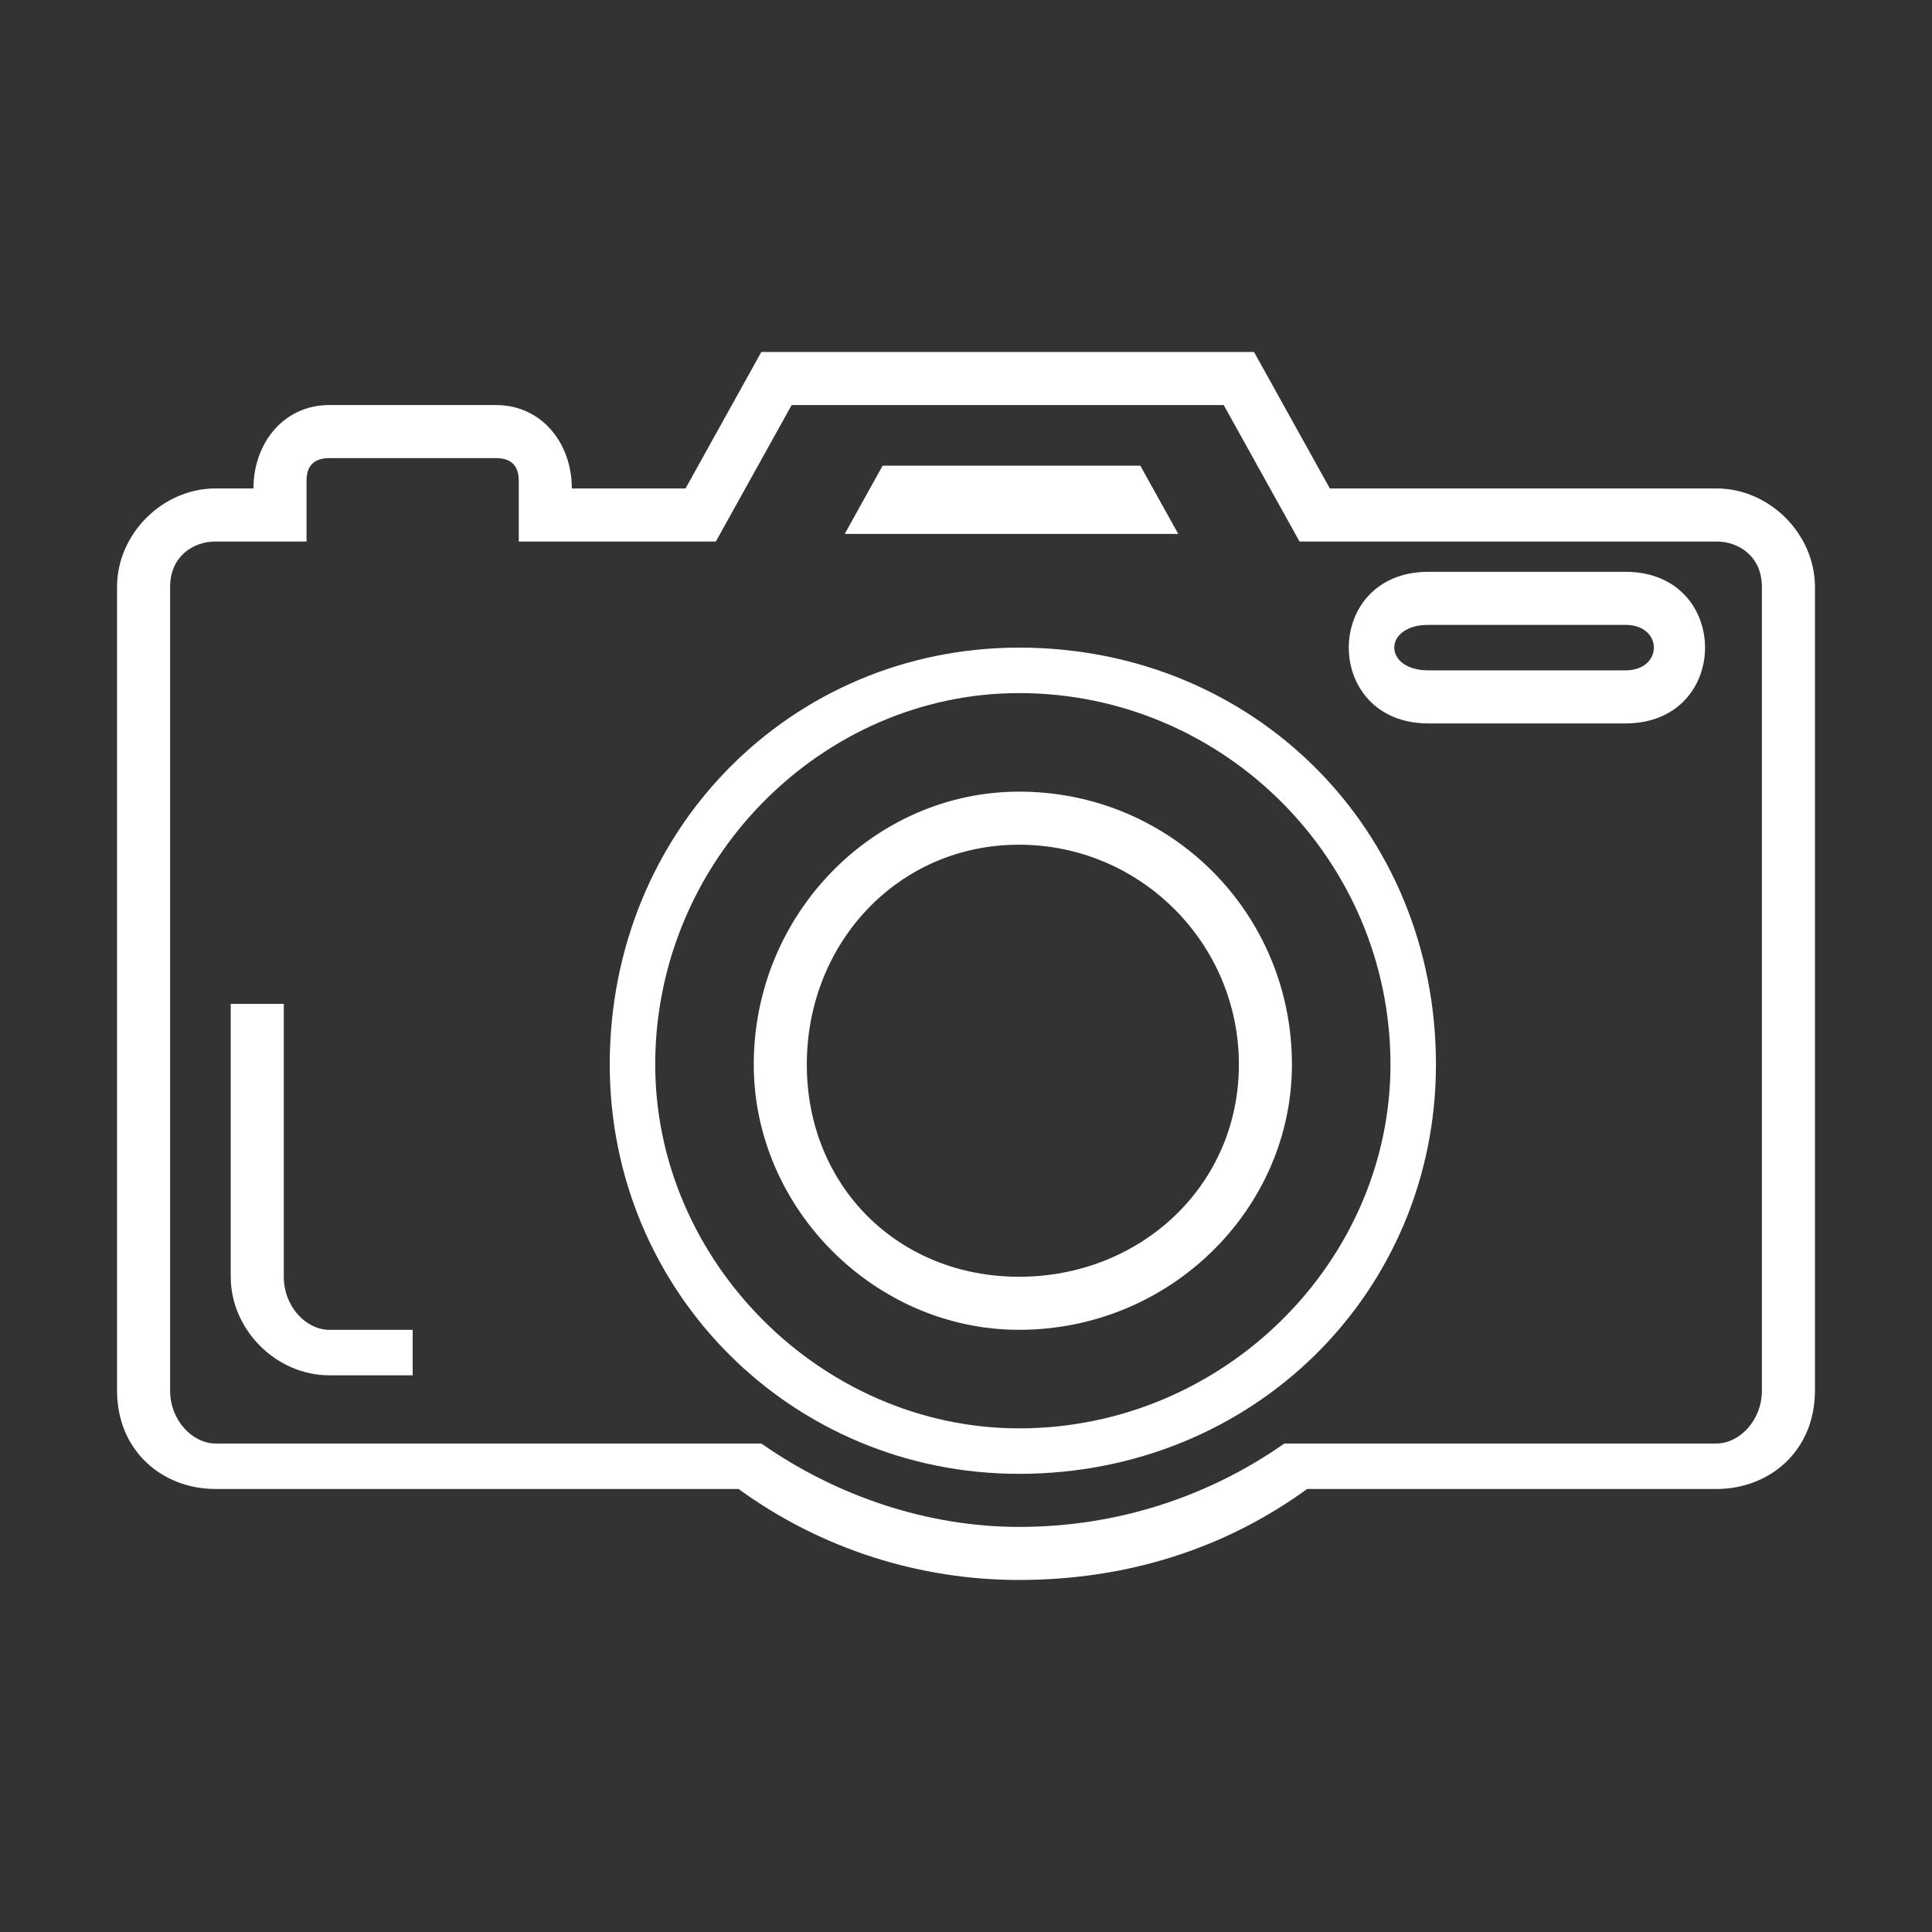 <?xml version="1.0" encoding="UTF-8"?>
<svg xmlns="http://www.w3.org/2000/svg" xmlns:xlink="http://www.w3.org/1999/xlink" width="512" zoomAndPan="magnify" viewBox="0 0 384 384" height="512" preserveAspectRatio="xMidYMid meet" version="1.0">
  <rect x="0" y="0" width="384" height="384" fill="#333333" stroke="none"/>
  <defs>
    <clipPath id="a8e933d974">
      <path d="M 23.262 69.875 L 360.762 69.875 L 360.762 314.375 L 23.262 314.375 Z M 23.262 69.875 " clip-rule="nonzero"></path>
    </clipPath>
  </defs>
  <g clip-path="url(#a8e933d974)">
    <path fill="#ffffff" d="M 42.848 97.082 L 50.379 97.082 C 50.379 88.043 56.406 80.508 65.445 80.508 L 98.59 80.508 C 107.629 80.508 113.656 88.043 113.656 97.082 L 136.254 97.082 L 151.32 69.961 L 249.25 69.961 L 264.316 97.082 L 341.152 97.082 C 351.699 97.082 360.738 106.121 360.738 116.668 L 360.738 276.367 C 360.738 288.418 351.699 295.949 341.152 295.949 L 259.797 295.949 C 243.223 308.004 223.637 314.031 202.547 314.031 C 182.961 314.031 163.375 308.004 146.801 295.949 L 42.848 295.949 C 32.301 295.949 23.262 288.418 23.262 276.367 L 23.262 116.668 C 23.262 106.121 32.301 97.082 42.848 97.082 Z M 42.848 107.629 C 38.328 107.629 33.809 110.641 33.809 116.668 L 33.809 276.367 C 33.809 282.391 38.328 286.91 42.848 286.91 L 151.32 286.91 C 166.387 297.457 184.465 303.484 202.547 303.484 C 222.133 303.484 240.211 297.457 255.277 286.91 L 341.152 286.91 C 345.672 286.91 350.191 282.391 350.191 276.367 L 350.191 116.668 C 350.191 110.641 345.672 107.629 341.152 107.629 L 258.289 107.629 L 243.223 80.508 L 157.348 80.508 L 142.281 107.629 L 103.109 107.629 L 103.109 95.574 C 103.109 92.562 101.605 91.055 98.59 91.055 L 65.445 91.055 C 62.434 91.055 60.926 92.562 60.926 95.574 L 60.926 107.629 Z M 42.848 107.629 " fill-opacity="1" fill-rule="nonzero"></path>
  </g>
  <path fill="#ffffff" d="M 82.02 273.352 L 65.445 273.352 C 54.898 273.352 45.859 264.312 45.859 253.766 L 45.859 199.527 L 56.406 199.527 L 56.406 253.766 C 56.406 259.793 60.926 264.312 65.445 264.312 L 82.02 264.312 Z M 82.02 273.352 " fill-opacity="1" fill-rule="nonzero"></path>
  <path fill="#ffffff" d="M 283.902 113.652 L 323.074 113.652 C 344.164 113.652 344.164 143.785 323.074 143.785 L 283.902 143.785 C 262.809 143.785 262.809 113.652 283.902 113.652 Z M 323.074 124.199 L 283.902 124.199 C 274.863 124.199 274.863 133.238 283.902 133.238 L 323.074 133.238 C 330.605 133.238 330.605 124.199 323.074 124.199 Z M 323.074 124.199 " fill-opacity="1" fill-rule="nonzero"></path>
  <path fill="#ffffff" d="M 202.547 128.719 C 249.25 128.719 285.406 164.879 285.406 211.582 C 285.406 256.781 249.25 292.938 202.547 292.938 C 157.348 292.938 121.191 256.781 121.191 211.582 C 121.191 164.879 157.348 128.719 202.547 128.719 Z M 202.547 137.758 C 163.375 137.758 130.23 170.902 130.23 211.582 C 130.23 250.754 163.375 283.898 202.547 283.898 C 243.223 283.898 276.367 250.754 276.367 211.582 C 276.367 170.902 243.223 137.758 202.547 137.758 Z M 202.547 137.758 " fill-opacity="1" fill-rule="nonzero"></path>
  <path fill="#ffffff" d="M 202.547 157.344 C 232.676 157.344 256.781 181.449 256.781 211.582 C 256.781 240.207 232.676 264.312 202.547 264.312 C 173.922 264.312 149.816 240.207 149.816 211.582 C 149.816 181.449 173.922 157.344 202.547 157.344 Z M 202.547 167.891 C 178.441 167.891 160.359 187.477 160.359 211.582 C 160.359 235.688 178.441 253.766 202.547 253.766 C 226.652 253.766 246.238 235.688 246.238 211.582 C 246.238 187.477 226.652 167.891 202.547 167.891 Z M 202.547 167.891 " fill-opacity="1" fill-rule="nonzero"></path>
  <path fill="#ffffff" d="M 167.895 106.121 L 175.426 92.562 L 226.652 92.562 L 234.184 106.121 Z M 167.895 106.121 " fill-opacity="1" fill-rule="evenodd"></path>
</svg>
